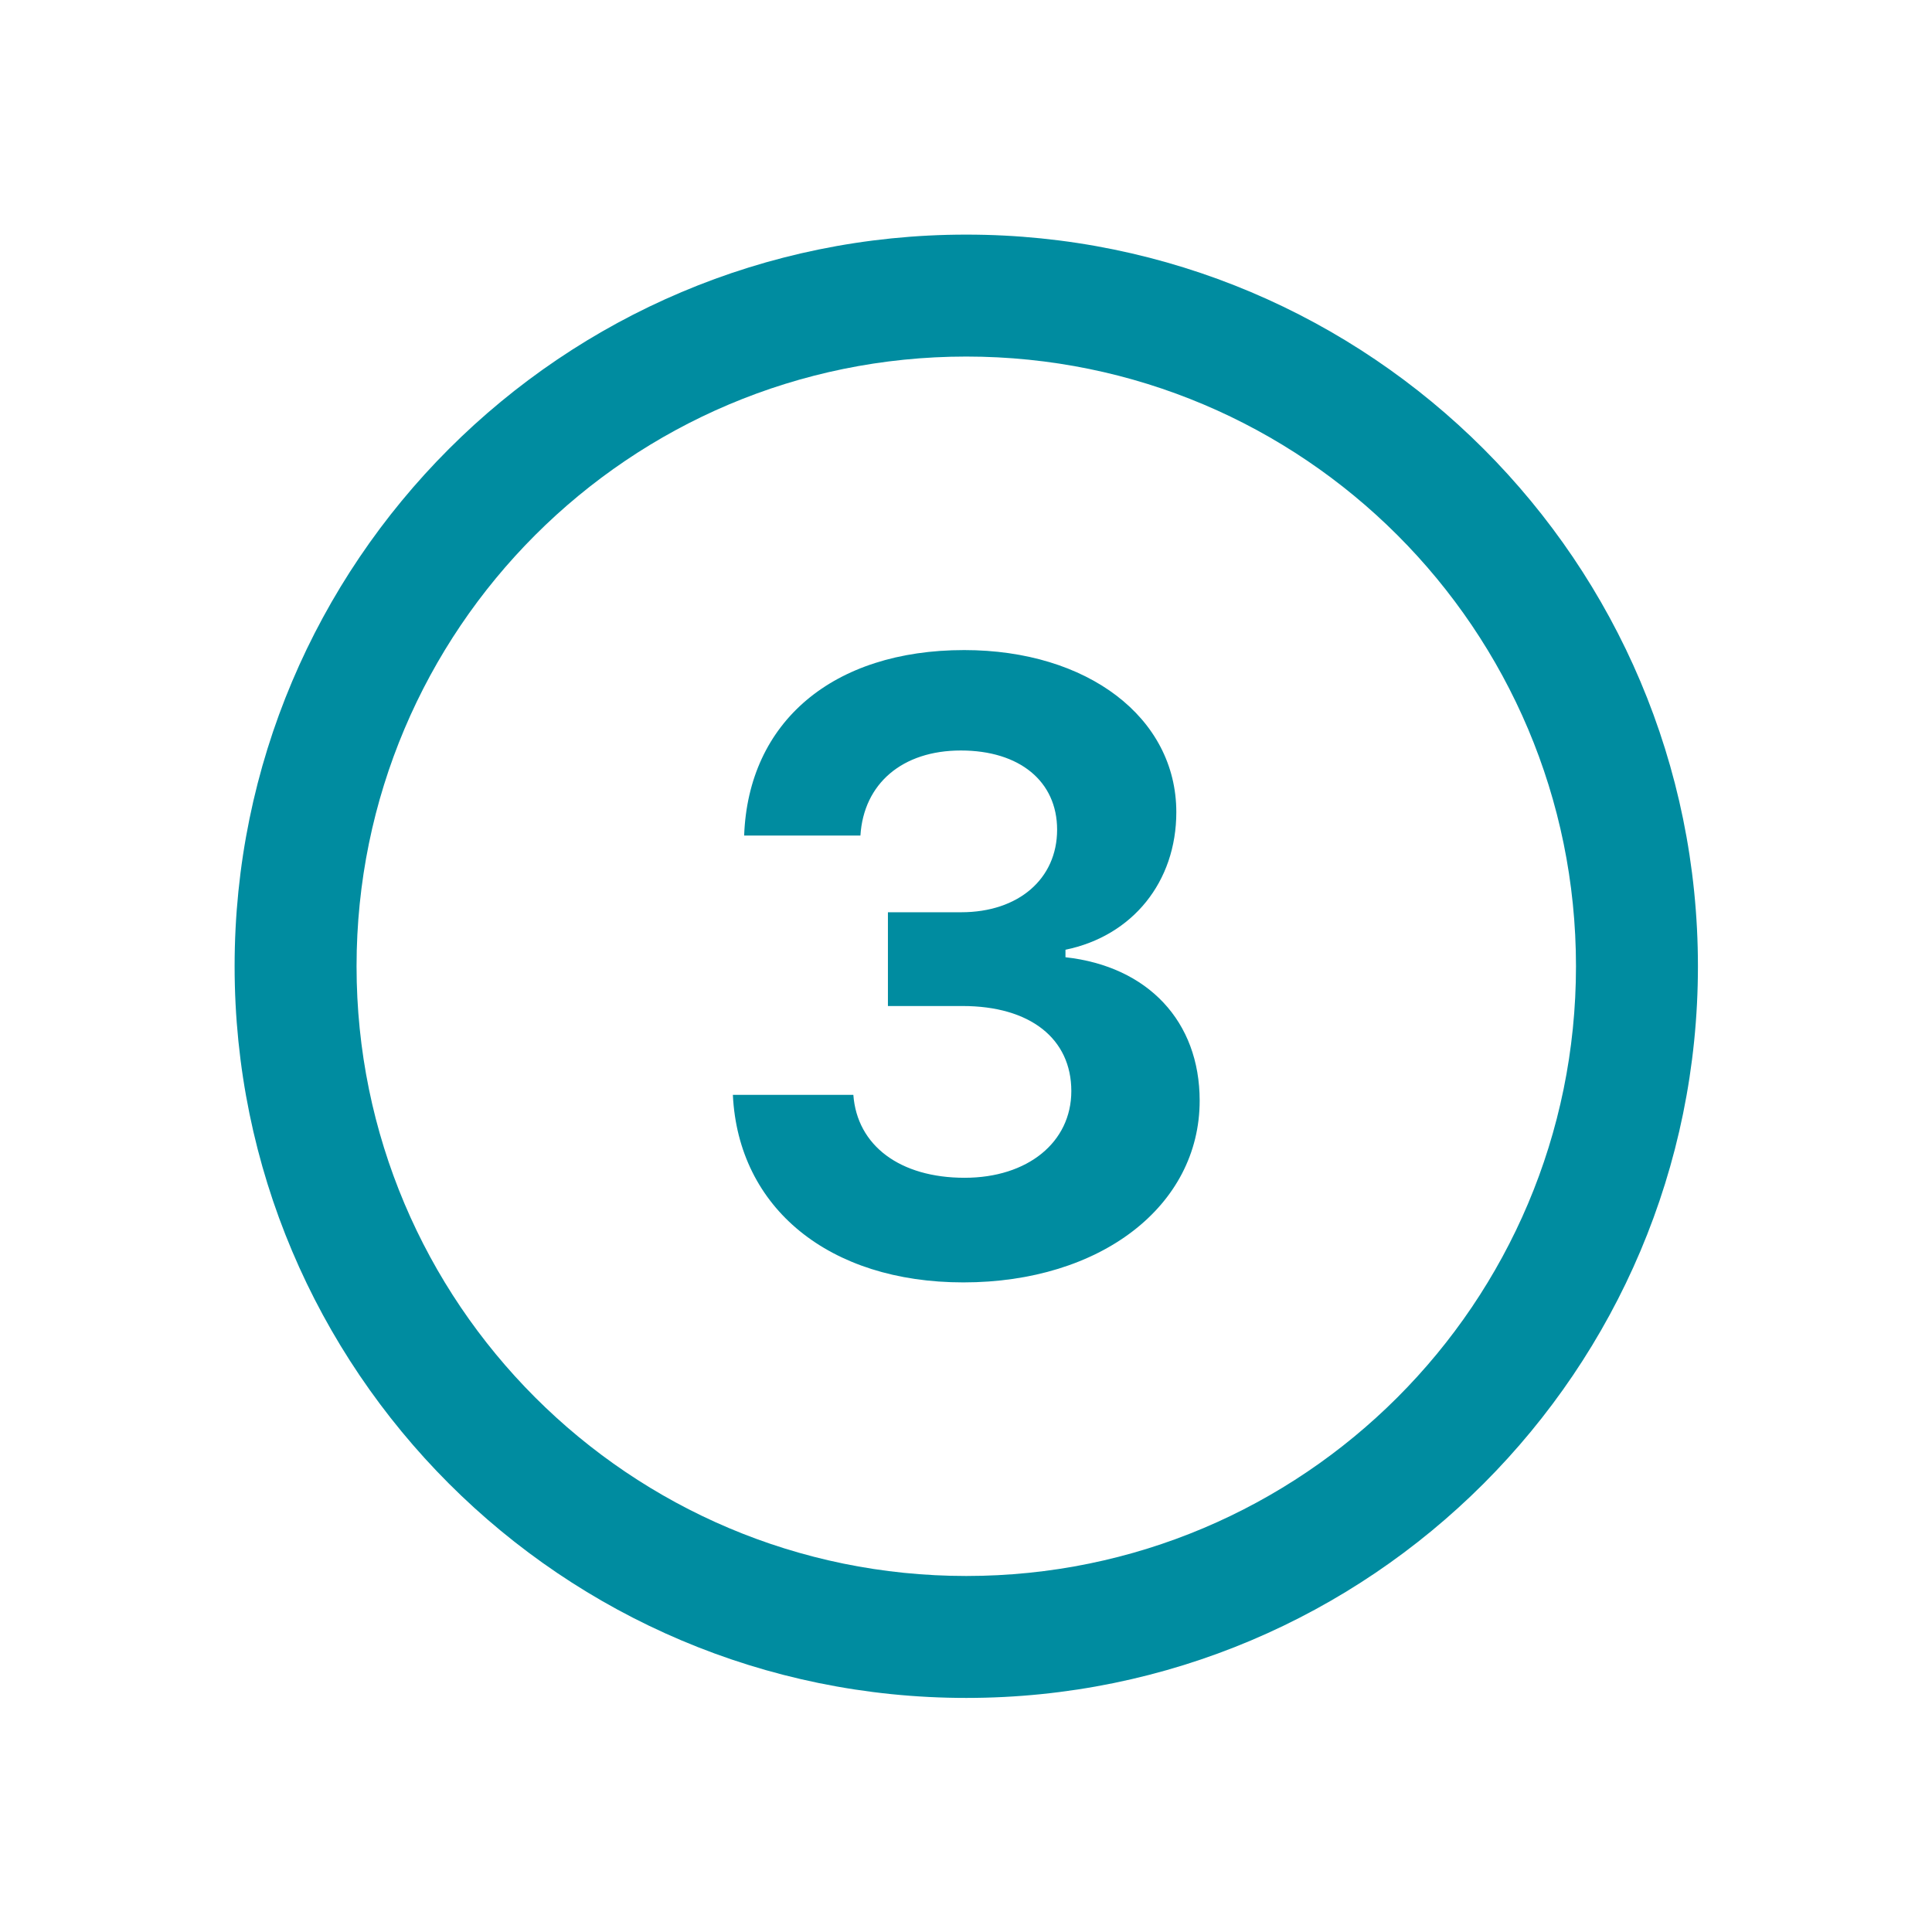 <svg xmlns="http://www.w3.org/2000/svg" xmlns:xlink="http://www.w3.org/1999/xlink" width="1080" zoomAndPan="magnify" viewBox="0 0 810 810" height="1080" preserveAspectRatio="xMidYMid meet" version="1.0"><defs><clipPath id="7d3e002616"><path d="M 98.363 98.363 L 711.863 98.363 L 711.863 711.863 L 98.363 711.863 Z M 98.363 98.363 " clip-rule="nonzero"/></clipPath></defs><g clip-path="url(#7d3e002616)"><path fill="#008ca0" d="M 405.113 98.363 C 235.711 98.363 98.363 235.711 98.363 405.113 C 98.363 574.516 235.711 711.863 405.113 711.863 C 574.516 711.863 711.863 574.516 711.863 405.113 C 711.863 235.711 574.516 98.363 405.113 98.363 Z M 403.887 537.652 C 347.621 537.652 309.535 506.543 307.258 459.023 L 357.77 459.023 C 359.355 480.344 377.352 493.789 404.422 493.789 C 430.805 493.789 449.156 478.938 449.156 457.438 C 449.156 435.43 431.852 421.777 403.555 421.777 L 372.266 421.777 L 372.266 382.465 L 403.016 382.465 C 426.969 382.465 443.199 368.48 443.199 347.852 C 443.199 327.582 427.48 314.648 402.836 314.648 C 378.375 314.648 362.117 328.449 360.734 350.305 L 311.988 350.305 C 313.727 302.605 349.207 272.547 404.242 272.547 C 455.957 272.547 493.176 300.844 493.176 340.516 C 493.176 369.707 474.82 392.406 446.703 398.184 L 446.703 401.328 C 481.312 405.164 502.965 428.246 502.965 461.453 C 502.965 505.676 461.375 537.652 403.887 537.652 Z M 660.738 405.113 C 660.738 546.293 546.293 660.738 405.113 660.738 C 263.93 660.738 149.488 546.293 149.488 405.113 C 149.488 263.93 263.93 149.488 405.113 149.488 C 546.293 149.488 660.738 263.93 660.738 405.113 Z M 660.738 405.113 " fill-opacity="1" fill-rule="nonzero"/></g></svg>